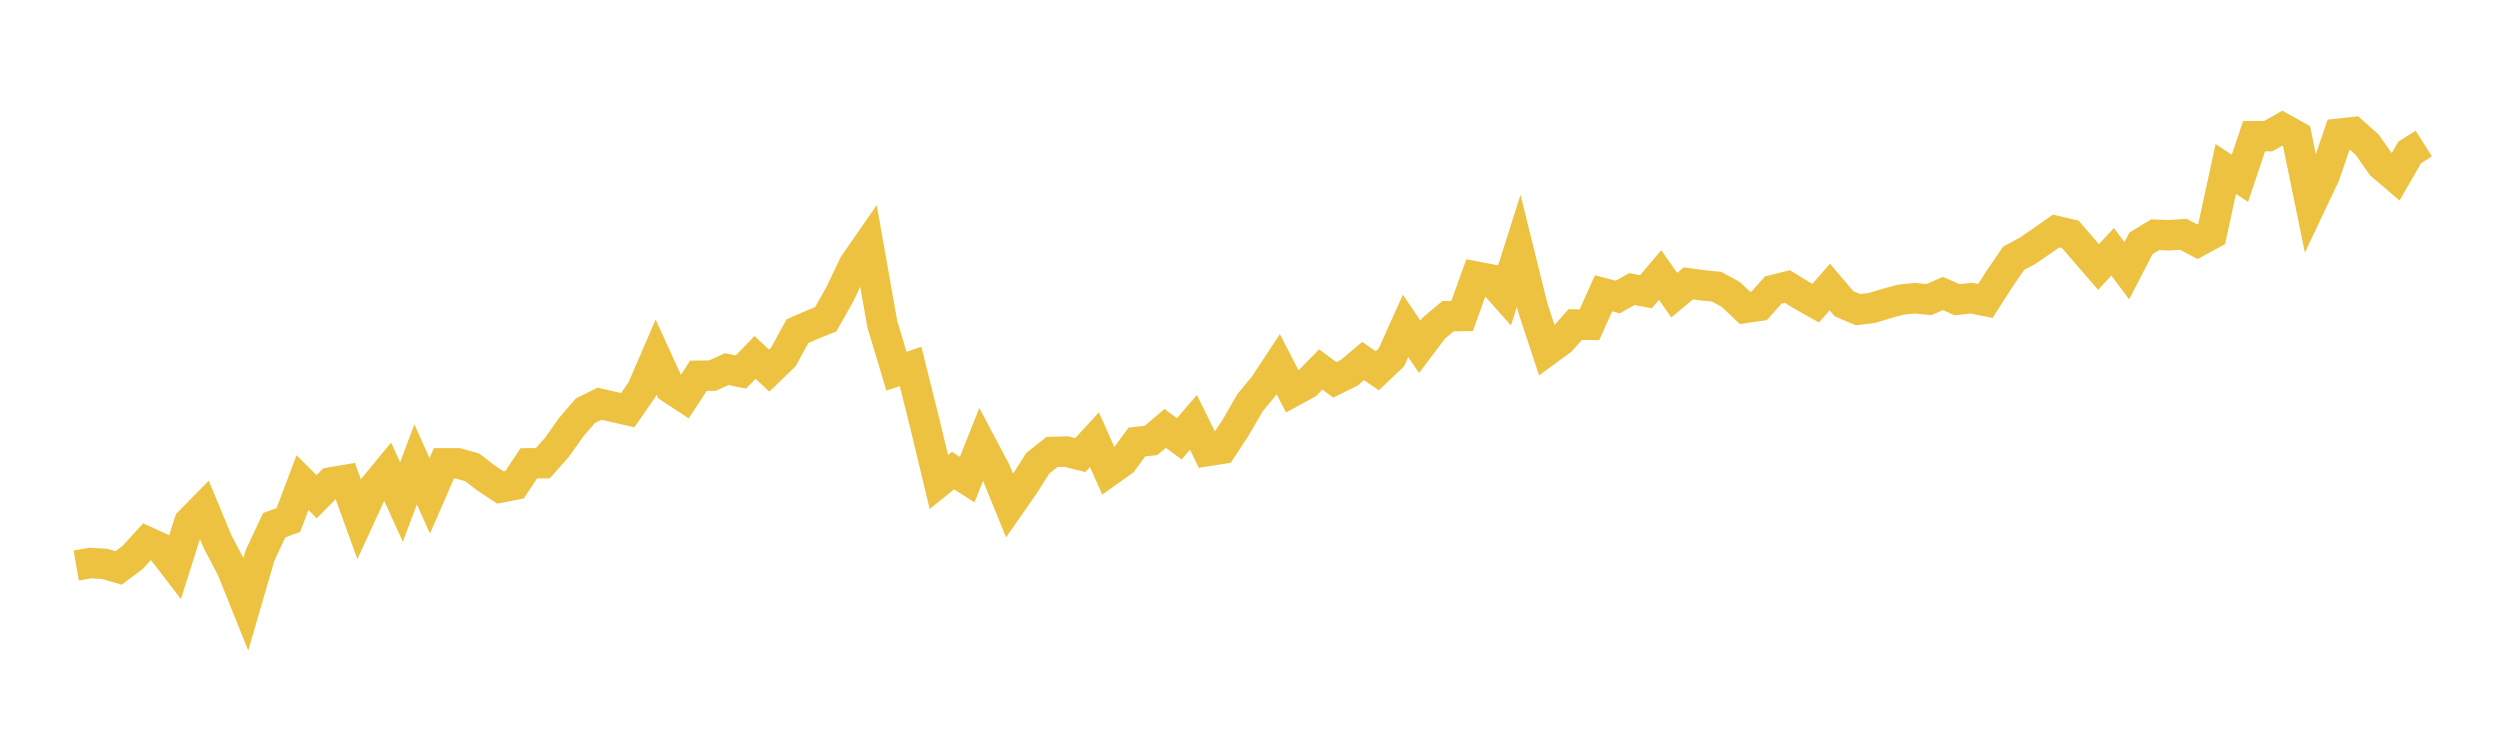 <svg width="164" height="48" xmlns="http://www.w3.org/2000/svg" xmlns:xlink="http://www.w3.org/1999/xlink"><path fill="none" stroke="rgb(237,194,64)" stroke-width="2" d="M5,37.097L5.928,36.936L6.855,36.989L7.783,37.258L8.711,36.56L9.639,35.541L10.566,35.965L11.494,37.172L12.422,34.253L13.349,33.309L14.277,35.541L15.205,37.306L16.133,39.618L17.06,36.431L17.988,34.452L18.916,34.114L19.843,31.662L20.771,32.585L21.699,31.646L22.627,31.491L23.554,34.049L24.482,32.027L25.41,30.9L26.337,32.934L27.265,30.461L28.193,32.531L29.12,30.396L30.048,30.396L30.976,30.659L31.904,31.372L32.831,31.979L33.759,31.796L34.687,30.396L35.614,30.385L36.542,29.334L37.47,28.025L38.398,26.947L39.325,26.485L40.253,26.695L41.181,26.904L42.108,25.568L43.036,23.422L43.964,25.45L44.892,26.061L45.819,24.651L46.747,24.64L47.675,24.216L48.602,24.404L49.53,23.444L50.458,24.313L51.386,23.417L52.313,21.727L53.241,21.319L54.169,20.944L55.096,19.297L56.024,17.355L56.952,16.019L57.88,21.265L58.807,24.35L59.735,24.039L60.663,27.762L61.59,31.619L62.518,30.868L63.446,31.464L64.373,29.141L65.301,30.89L66.229,33.17L67.157,31.839L68.084,30.385L69.012,29.65L69.94,29.624L70.867,29.854L71.795,28.846L72.723,30.922L73.651,30.262L74.578,28.996L75.506,28.894L76.434,28.105L77.361,28.787L78.289,27.708L79.217,29.586L80.145,29.441L81.072,28.025L82,26.421L82.928,25.3L83.855,23.894L84.783,25.691L85.711,25.187L86.639,24.238L87.566,24.919L88.494,24.463L89.422,23.685L90.349,24.323L91.277,23.444L92.205,21.378L93.133,22.751L94.06,21.523L94.988,20.745L95.916,20.729L96.843,18.149L97.771,18.326L98.699,19.372L99.627,16.453L100.554,20.198L101.482,23.009L102.41,22.328L103.337,21.292L104.265,21.308L105.193,19.238L106.12,19.484L107.048,18.964L107.976,19.136L108.904,18.047L109.831,19.361L110.759,18.589L111.687,18.717L112.614,18.808L113.542,19.318L114.47,20.198L115.398,20.064L116.325,19.028L117.253,18.798L118.181,19.366L119.108,19.887L120.036,18.83L120.964,19.924L121.892,20.316L122.819,20.198L123.747,19.914L124.675,19.661L125.602,19.56L126.53,19.656L127.458,19.254L128.386,19.661L129.313,19.56L130.241,19.742L131.169,18.293L132.096,16.942L133.024,16.443L133.952,15.804L134.88,15.155L135.807,15.37L136.735,16.443L137.663,17.516L138.59,16.518L139.518,17.762L140.446,15.965L141.373,15.402L142.301,15.434L143.229,15.37L144.157,15.858L145.084,15.359L146.012,11.083L146.94,11.695L147.867,8.937L148.795,8.932L149.723,8.406L150.651,8.921L151.578,13.438L152.506,11.48L153.434,8.771L154.361,8.669L155.289,9.495L156.217,10.82L157.145,11.614L158.072,10.005L159,9.415"></path></svg>